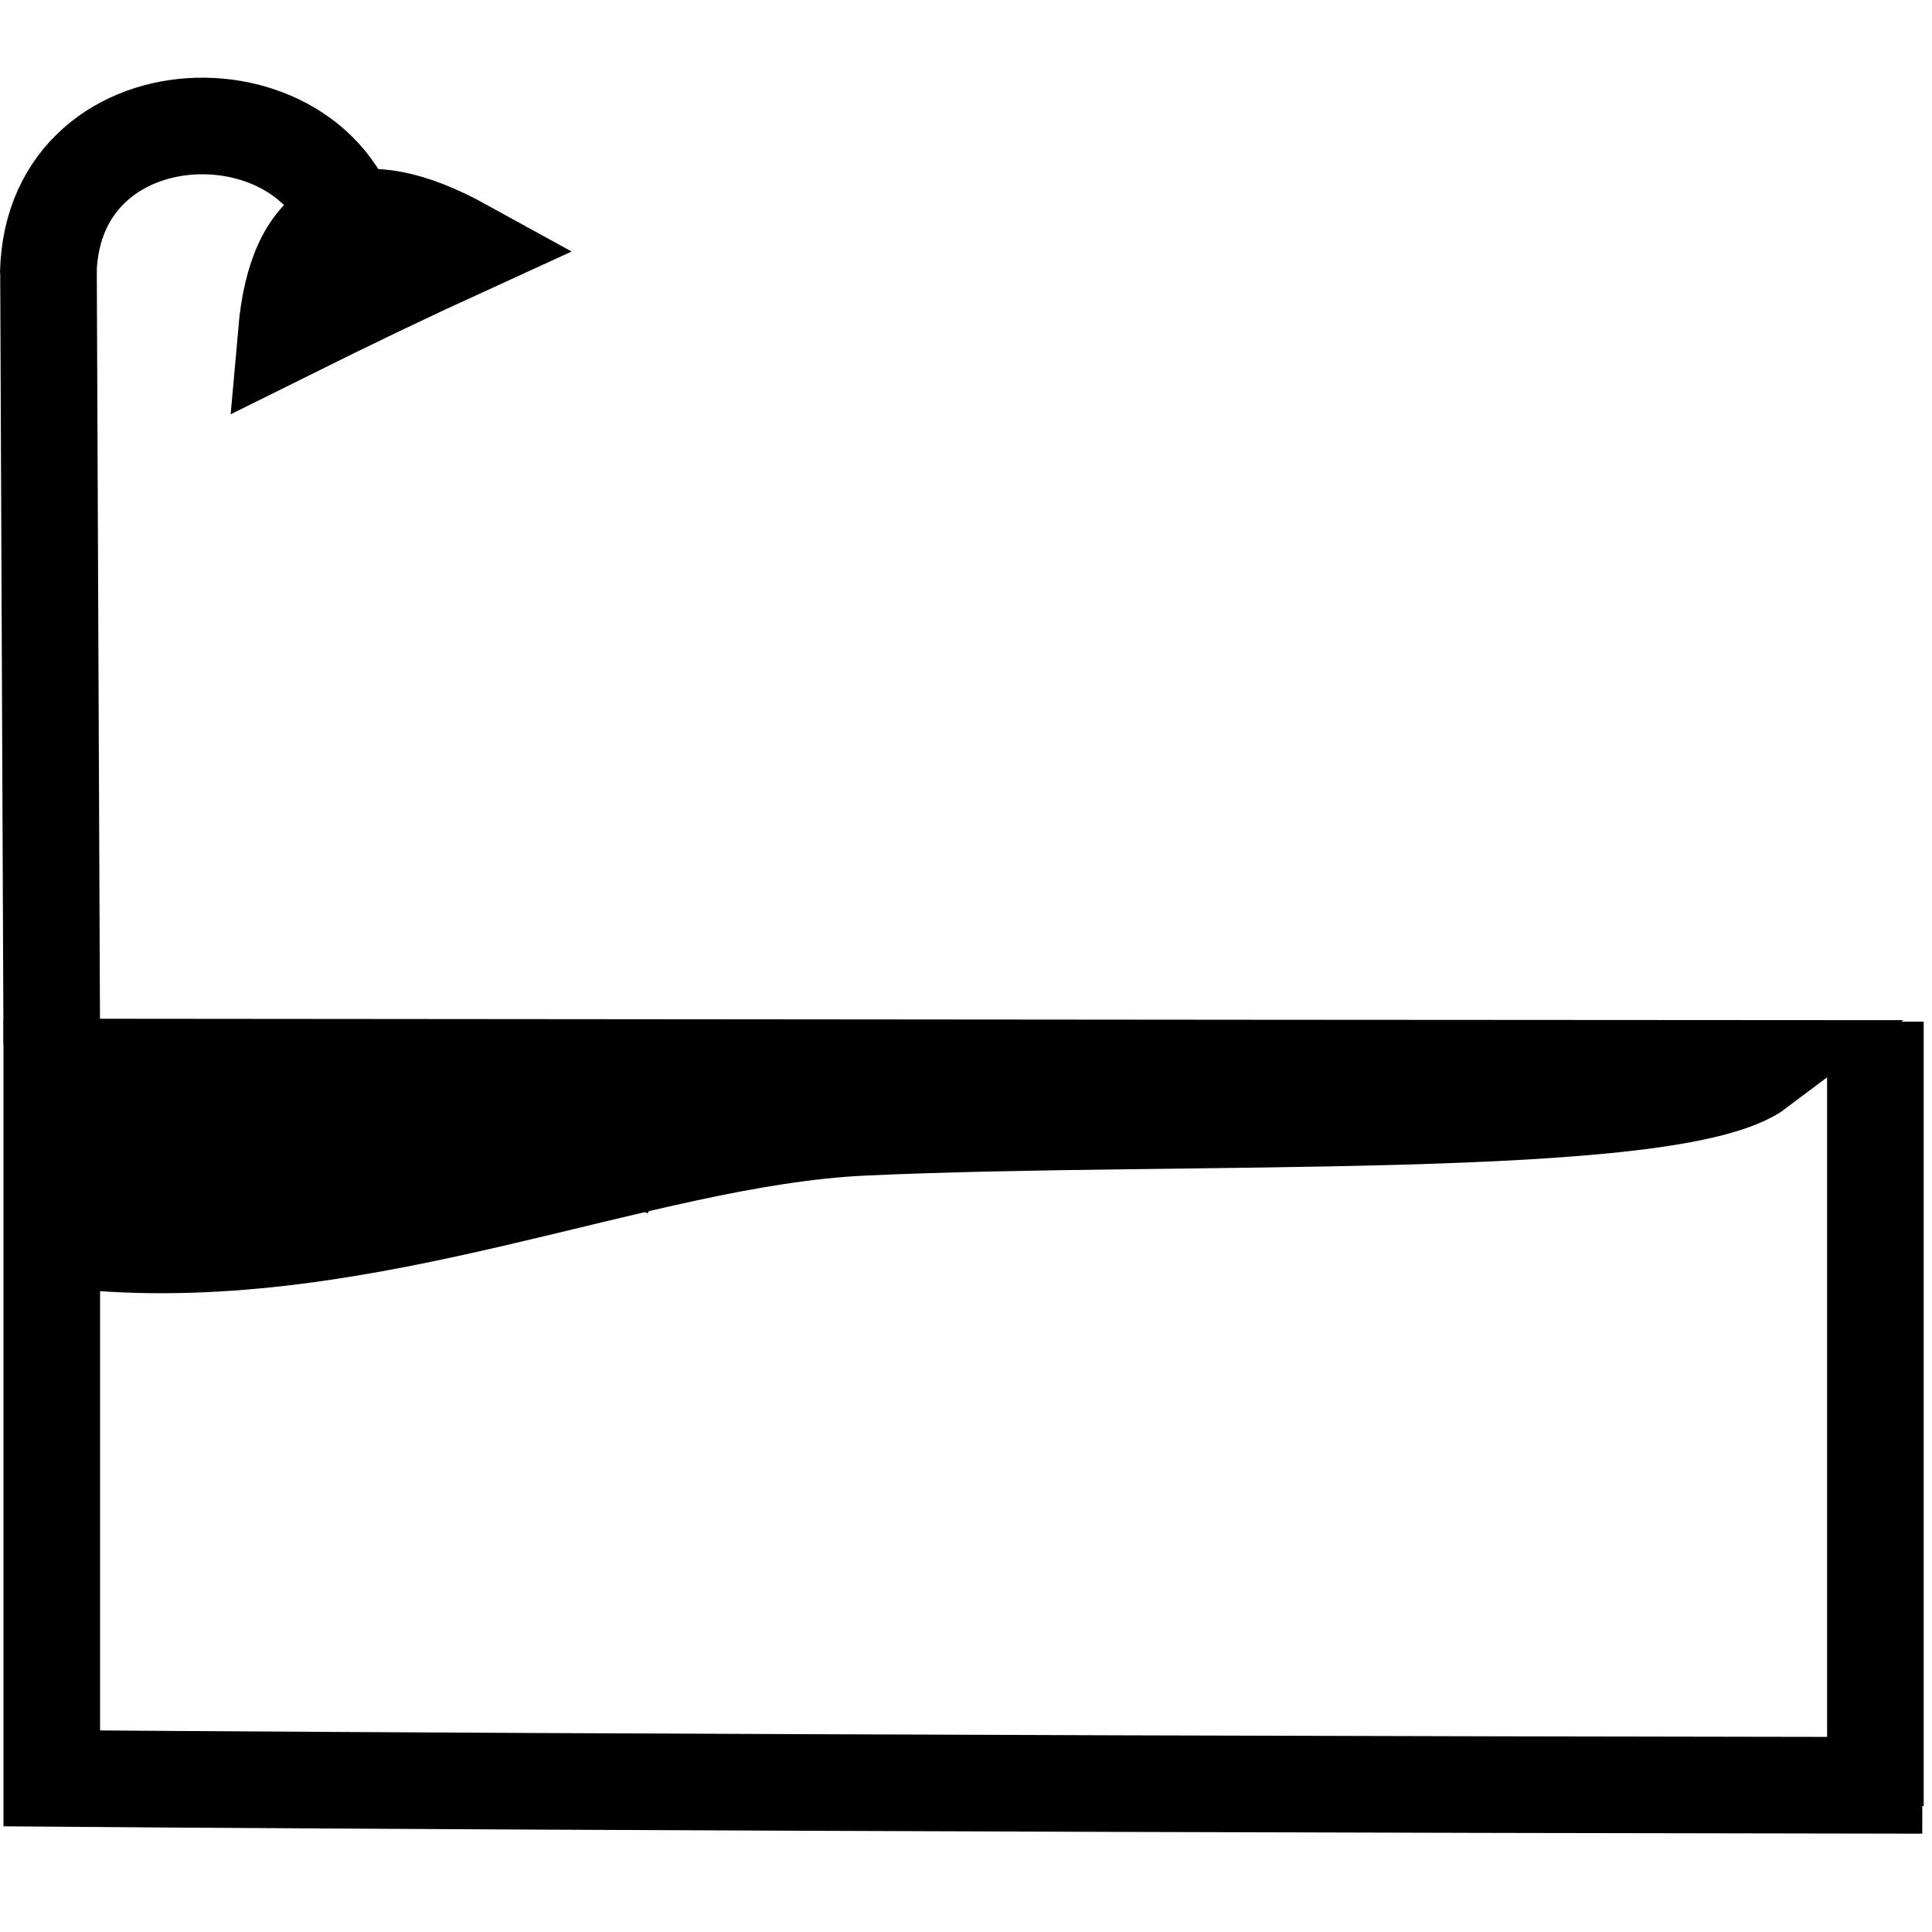 <?xml version="1.0" encoding="UTF-8"?>
<!DOCTYPE svg PUBLIC "-//W3C//DTD SVG 1.1//EN" "http://www.w3.org/Graphics/SVG/1.1/DTD/svg11.dtd">
<!-- Creator: CorelDRAW 2017 -->
<svg xmlns="http://www.w3.org/2000/svg" xml:space="preserve" width="100px" height="100px" version="1.1" style="shape-rendering:geometricPrecision; text-rendering:geometricPrecision; image-rendering:optimizeQuality; fill-rule:evenodd; clip-rule:evenodd"
viewBox="0 0 100 100"
 xmlns:xlink="http://www.w3.org/1999/xlink">
 <defs>
  <style type="text/css">
   <![CDATA[
    .str1 {stroke:black;stroke-width:8.86;stroke-miterlimit:22.926}
    .str0 {stroke:black;stroke-width:5;stroke-miterlimit:22.926}
    .fil0 {fill:none}
   ]]>
  </style>
 </defs>
 <g id="Слой_x0020_1">
  <g id="_1080646384">
   <path class="fil0 str0" d="M91.05 55.3c-4.42,3.33 -29.94,2.29 -46.36,3.05 -11.72,0.55 -25.64,7.25 -40.31,5.91 0,0 0,-4.14 0,-9.03 48.97,0.05 86.67,0.07 86.67,0.07z"/>
   <path class="fil0 str0" d="M99.5 92.41c-62.32,-0.08 -96.82,-0.36 -96.82,-0.36 0,0 0,-19.32 0,-39.22"/>
   <path class="fil0 str0" d="M97.07 52.88c0,20.39 0,40.6 0,40.6"/>
   <path class="fil0 str1" d="M32.89 57.89c-21.75,2.08 -28.51,1.86 -28.51,1.86"/>
   <path class="fil0 str1" d="M32.23 57.26c2.16,1.04 3.23,1.56 3.23,1.56"/>
   <g>
    <path class="fil0 str0" d="M2.5 14.16c0.2,-10.07 15.04,-9.99 16.05,-0.91"/>
    <path class="fil0 str0" d="M14.82 17.22c0.53,-6.02 3.6,-7.5 9.21,-4.41 -2.78,1.27 -5.85,2.74 -9.21,4.41z"/>
    <line class="fil0 str0" x1="2.51" y1="13.99" x2="2.68" y2= "54.04" />
   </g>
  </g>
 </g>
</svg>
